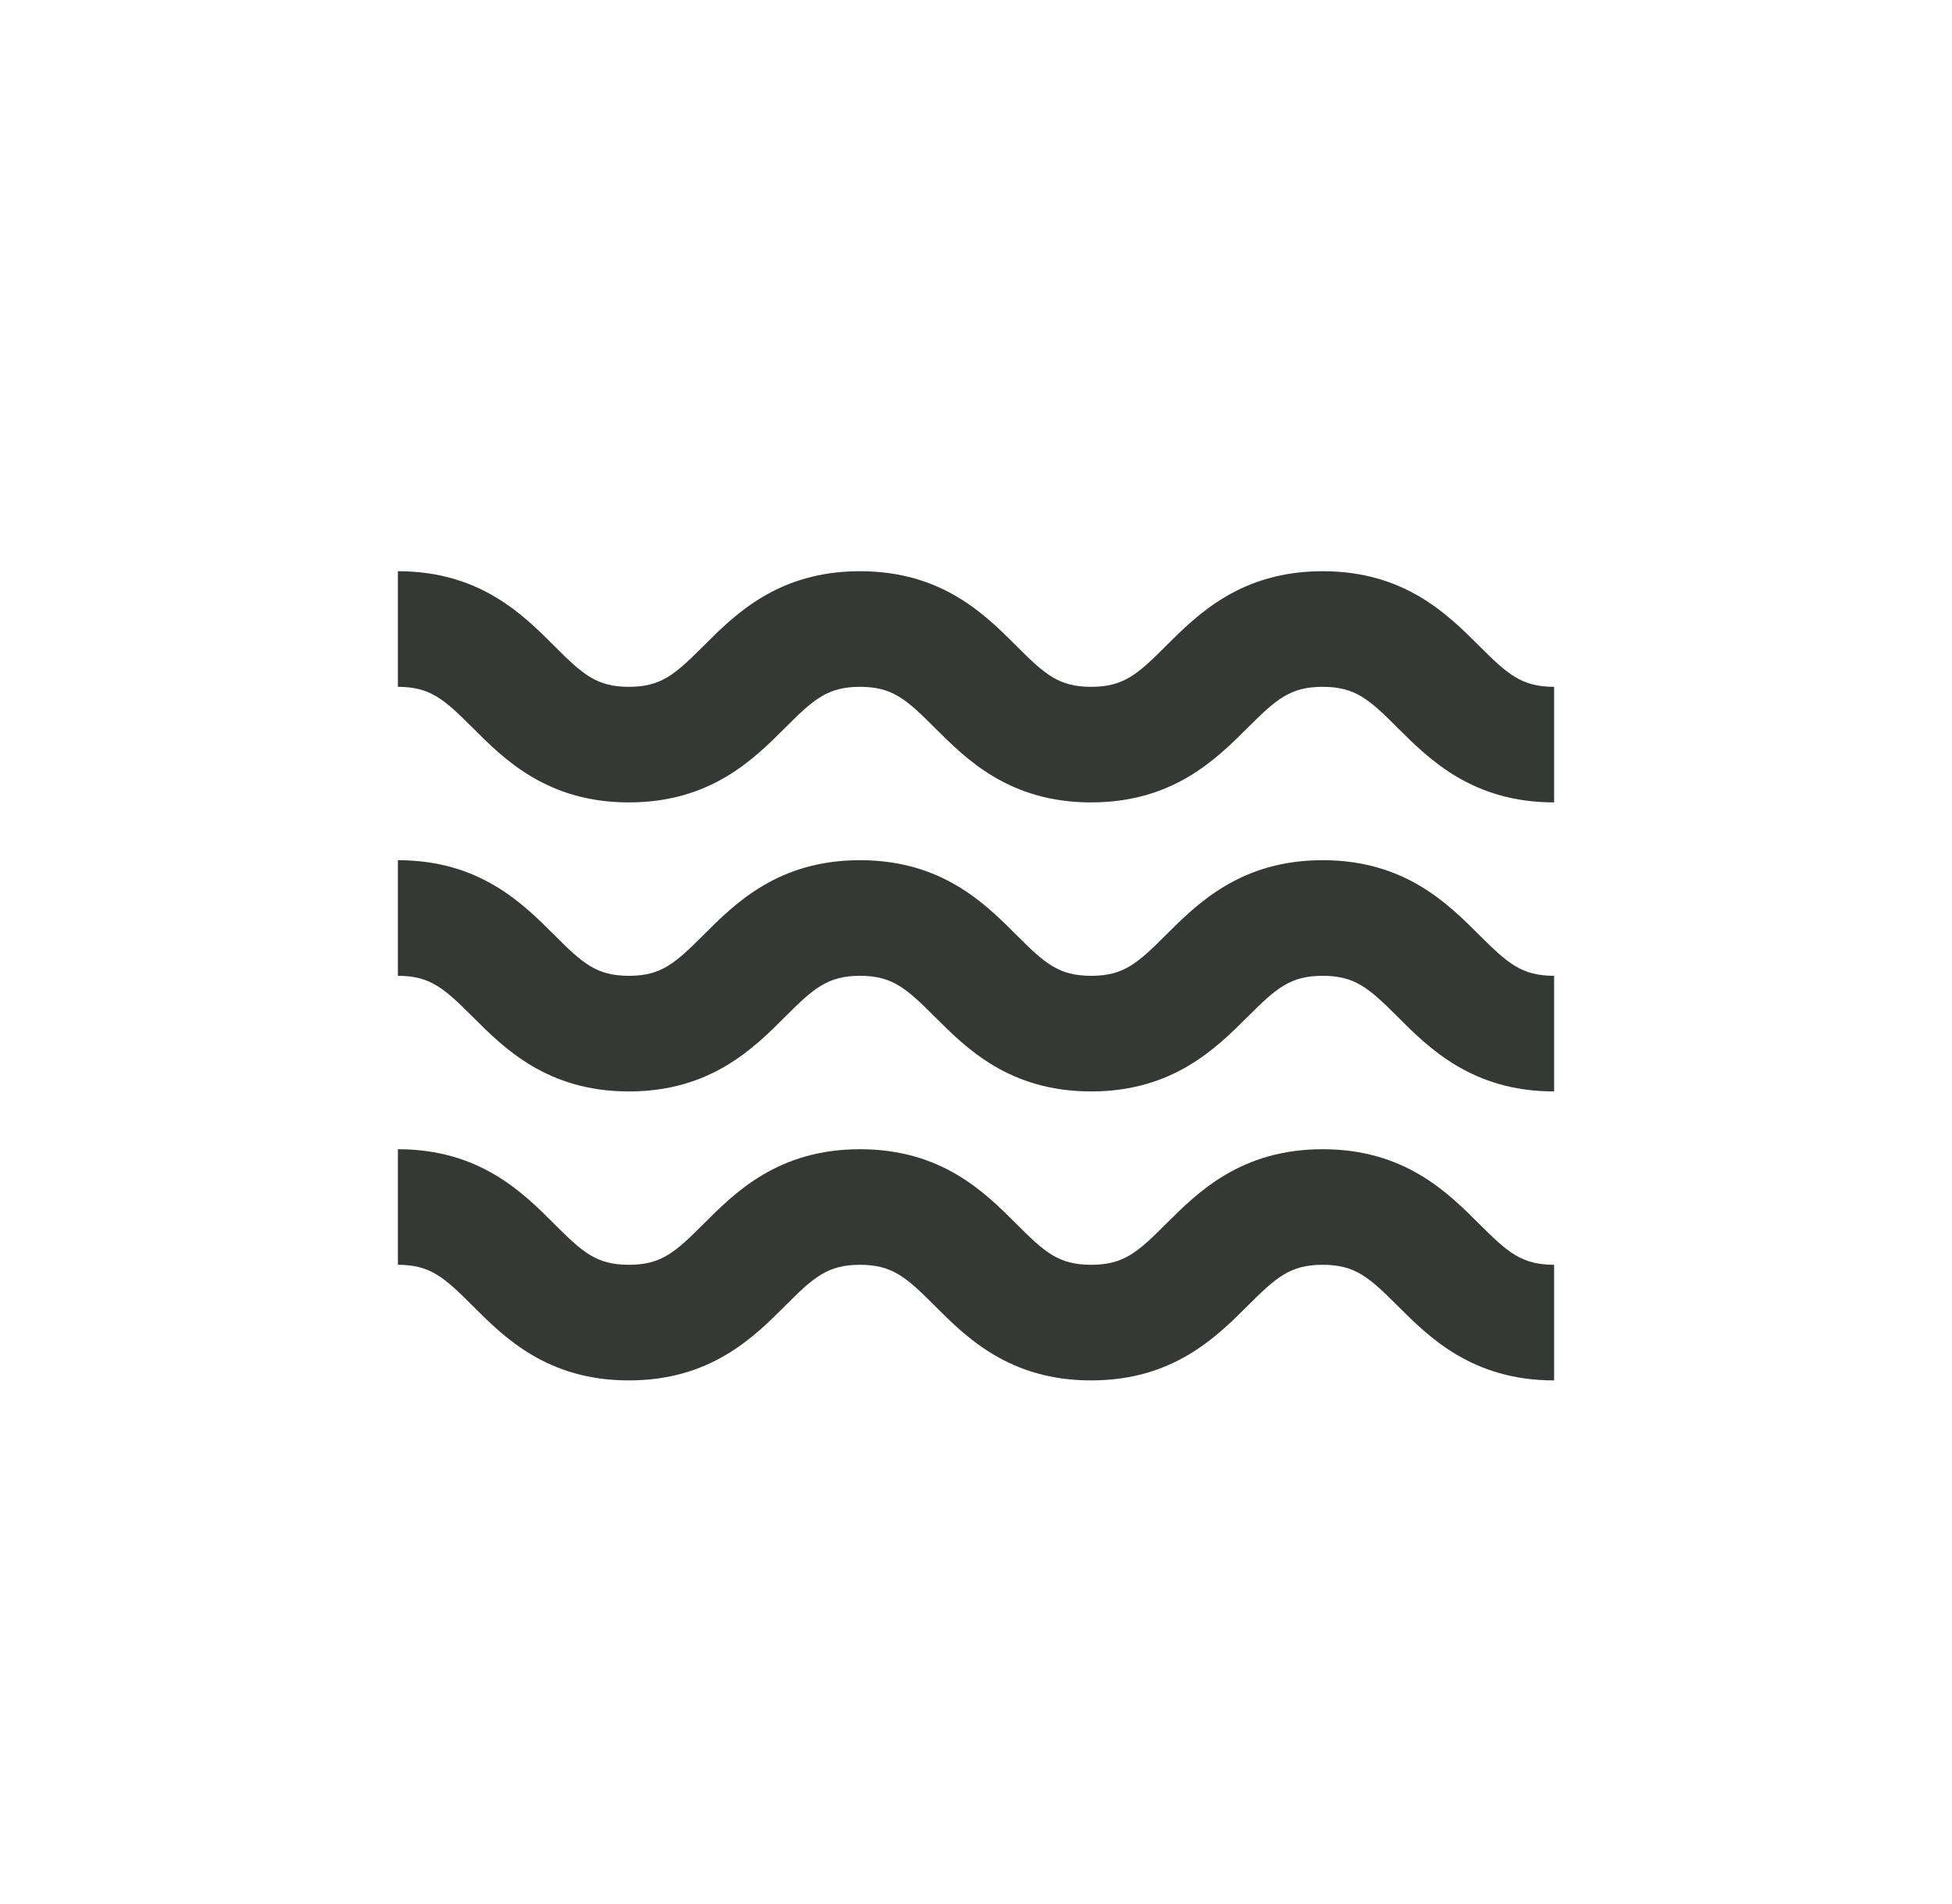 <svg width="41" height="40" viewBox="0 0 41 40" fill="none" xmlns="http://www.w3.org/2000/svg">
<path d="M13.209 16.857C14.925 16.857 15.832 15.95 16.494 15.287C17.089 14.692 17.382 14.429 18.063 14.429C18.744 14.429 19.037 14.692 19.632 15.287C20.294 15.95 21.201 16.857 22.918 16.857C24.636 16.857 25.544 15.95 26.208 15.287C26.805 14.692 27.097 14.429 27.781 14.429C28.465 14.429 28.757 14.692 29.353 15.287C30.016 15.95 30.925 16.857 32.643 16.857V14.429C31.959 14.429 31.666 14.165 31.07 13.57C30.407 12.907 29.499 12 27.781 12C26.063 12 25.155 12.907 24.491 13.569C23.895 14.165 23.604 14.429 22.918 14.429C22.235 14.429 21.944 14.165 21.349 13.57C20.687 12.907 19.78 12 18.063 12C16.346 12 15.439 12.907 14.777 13.57C14.182 14.165 13.891 14.429 13.209 14.429C12.528 14.429 12.237 14.165 11.642 13.57C10.98 12.907 10.073 12 8.357 12V14.429C9.038 14.429 9.33 14.692 9.925 15.287C10.586 15.95 11.494 16.857 13.209 16.857ZM13.209 22.929C14.925 22.929 15.832 22.021 16.494 21.358C17.089 20.764 17.382 20.5 18.063 20.5C18.744 20.5 19.037 20.764 19.632 21.358C20.294 22.021 21.201 22.929 22.918 22.929C24.636 22.929 25.544 22.021 26.208 21.358C26.805 20.764 27.097 20.5 27.781 20.5C28.465 20.5 28.757 20.764 29.353 21.358C30.016 22.021 30.925 22.929 32.643 22.929V20.5C31.959 20.5 31.666 20.236 31.07 19.642C30.407 18.979 29.499 18.071 27.781 18.071C26.063 18.071 25.155 18.979 24.491 19.64C23.895 20.236 23.604 20.5 22.918 20.5C22.235 20.5 21.944 20.236 21.349 19.642C20.687 18.979 19.78 18.071 18.063 18.071C16.346 18.071 15.439 18.979 14.777 19.642C14.182 20.236 13.891 20.5 13.209 20.5C12.528 20.5 12.237 20.236 11.642 19.642C10.98 18.979 10.073 18.071 8.357 18.071V20.5C9.038 20.5 9.33 20.764 9.925 21.358C10.586 22.021 11.494 22.929 13.209 22.929ZM13.209 29C14.925 29 15.832 28.093 16.494 27.43C17.089 26.835 17.382 26.571 18.063 26.571C18.744 26.571 19.037 26.835 19.632 27.43C20.294 28.093 21.201 29 22.918 29C24.636 29 25.544 28.093 26.208 27.43C26.805 26.835 27.097 26.571 27.781 26.571C28.465 26.571 28.757 26.835 29.353 27.43C30.016 28.093 30.925 29 32.643 29V26.571C31.959 26.571 31.666 26.308 31.07 25.713C30.407 25.05 29.499 24.143 27.781 24.143C26.063 24.143 25.155 25.05 24.491 25.712C23.895 26.308 23.604 26.571 22.918 26.571C22.235 26.571 21.944 26.308 21.349 25.713C20.687 25.05 19.78 24.143 18.063 24.143C16.346 24.143 15.439 25.05 14.777 25.713C14.182 26.308 13.891 26.571 13.209 26.571C12.528 26.571 12.237 26.308 11.642 25.713C10.98 25.05 10.073 24.143 8.357 24.143V26.571C9.038 26.571 9.33 26.835 9.925 27.43C10.586 28.093 11.494 29 13.209 29Z" fill="#343935"/>
</svg>
